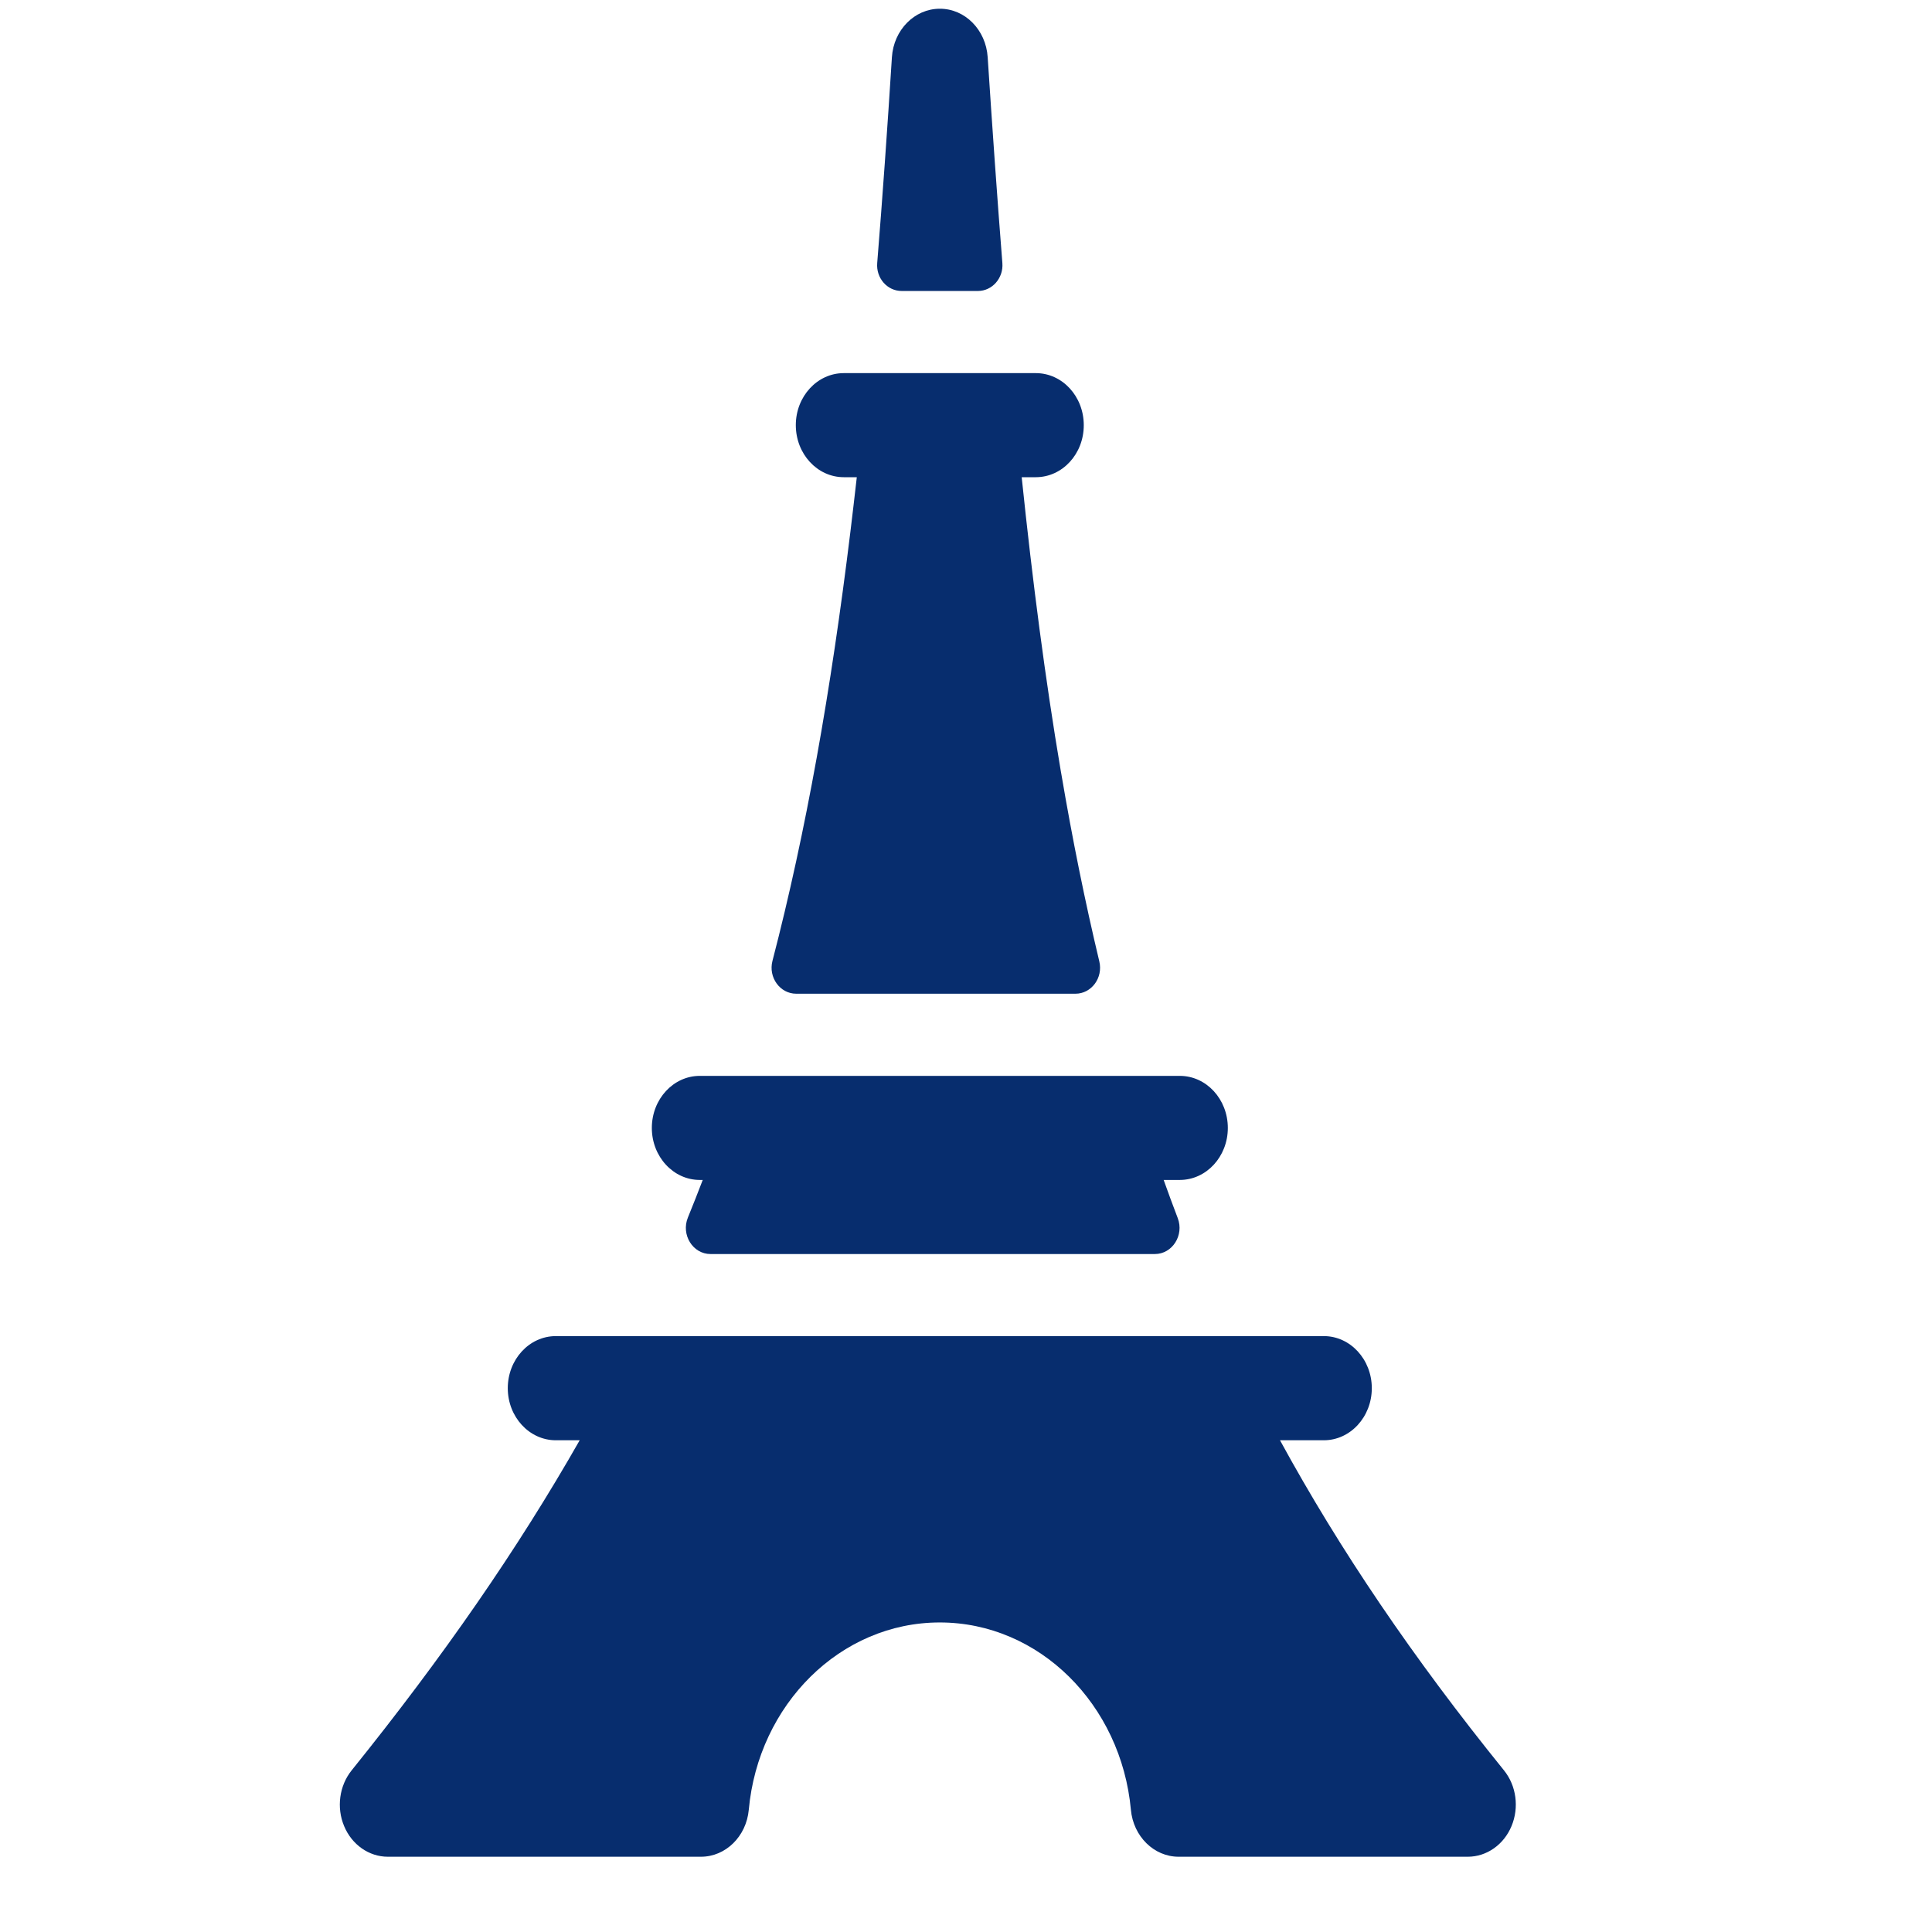 <svg width="23" height="23" viewBox="0 0 23 23" fill="none" xmlns="http://www.w3.org/2000/svg">
<g clip-path="url(#clip0_2803_1129)">
<path fill-rule="evenodd" clip-rule="evenodd" d="M11.758 0.68C11.737 0.355 11.488 0.103 11.188 0.104C10.888 0.104 10.639 0.356 10.618 0.681C10.564 1.535 10.506 2.351 10.443 3.131C10.428 3.31 10.562 3.464 10.734 3.464H11.642C11.812 3.464 11.947 3.311 11.933 3.132C11.871 2.35 11.814 1.534 11.758 0.68ZM12.331 4.442H10.045C9.73 4.442 9.474 4.719 9.474 5.061C9.474 5.404 9.73 5.681 10.045 5.681H10.2C10.175 5.9 10.15 6.116 10.124 6.329C9.892 8.226 9.596 9.9 9.196 11.439C9.145 11.635 9.285 11.83 9.479 11.83H12.803C12.994 11.83 13.134 11.64 13.087 11.445C12.917 10.734 12.767 9.993 12.635 9.215L12.628 9.176C12.444 8.089 12.293 6.932 12.163 5.681L12.331 5.681C12.647 5.681 12.903 5.404 12.902 5.061C12.902 4.719 12.647 4.442 12.331 4.442ZM8.331 12.808C8.016 12.808 7.76 13.085 7.76 13.428C7.76 13.77 8.016 14.047 8.331 14.047H8.366C8.308 14.197 8.25 14.347 8.189 14.495C8.106 14.699 8.247 14.929 8.459 14.929H13.748C13.957 14.929 14.098 14.705 14.021 14.502C13.963 14.351 13.908 14.2 13.853 14.047H14.045C14.361 14.047 14.617 13.77 14.617 13.428C14.617 13.085 14.361 12.808 14.045 12.808H8.331ZM6.617 15.906C6.301 15.906 6.045 16.184 6.045 16.526C6.045 16.868 6.301 17.146 6.617 17.146H6.901C6.165 18.439 5.275 19.724 4.186 21.076C4.039 21.259 4.004 21.519 4.097 21.74C4.189 21.961 4.393 22.104 4.617 22.104H8.345C8.639 22.104 8.885 21.862 8.914 21.545C9.028 20.293 10.003 19.315 11.188 19.315C12.373 19.315 13.348 20.293 13.463 21.545C13.492 21.862 13.738 22.104 14.031 22.104H17.474C17.698 22.104 17.902 21.961 17.994 21.74C18.087 21.518 18.052 21.258 17.904 21.075C16.822 19.737 15.95 18.451 15.238 17.146H15.76C16.075 17.146 16.331 16.868 16.331 16.526C16.331 16.184 16.075 15.906 15.76 15.906H6.617Z" fill="#072D6E"/>
</g>
<defs>
<clipPath id="clip0_2803_1129">
<rect width="22.909" height="22.909" fill="white"/>
</clipPath>
</defs>
</svg>
